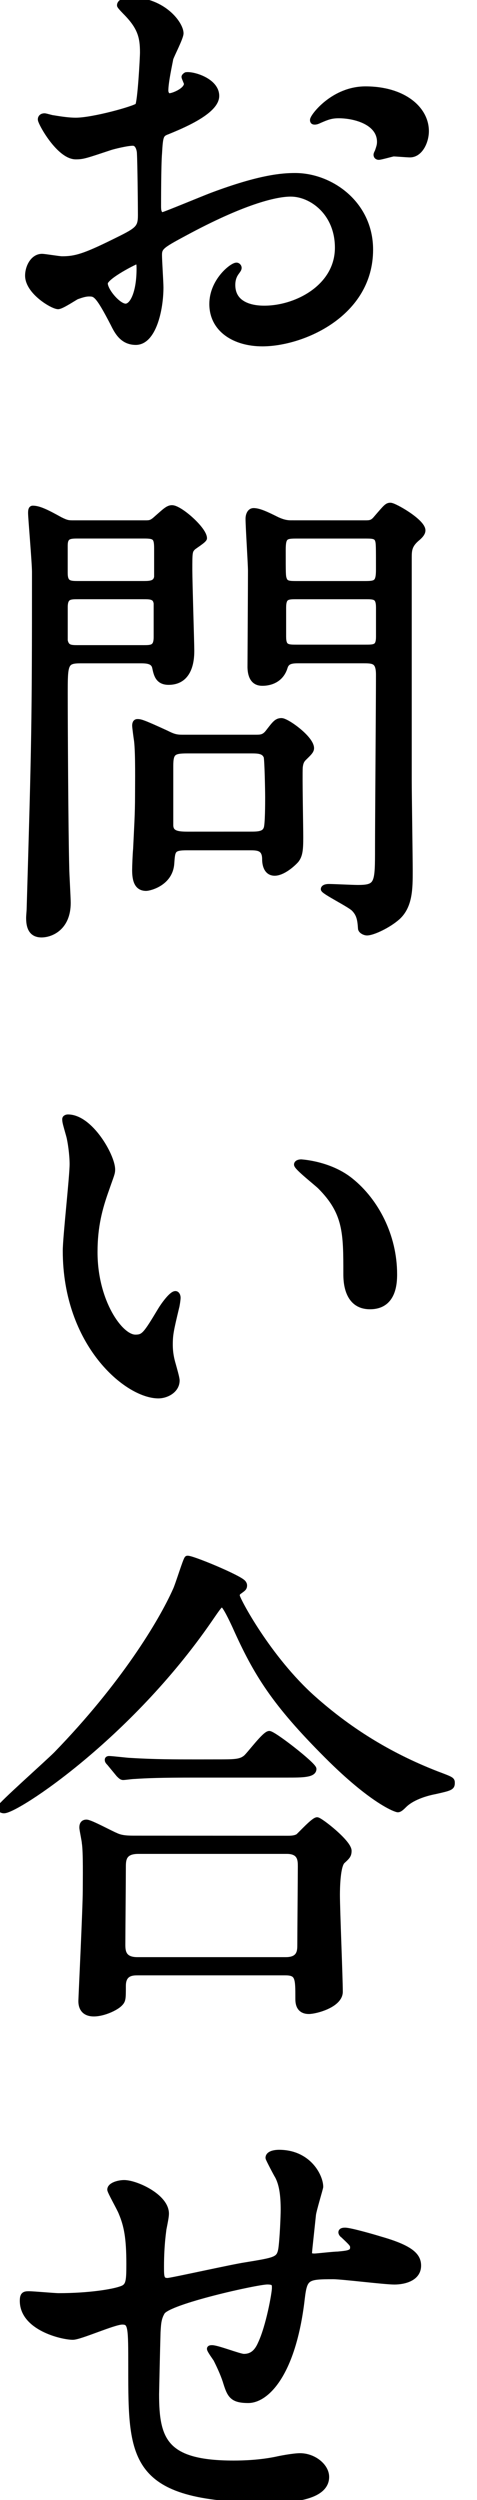 <?xml version="1.0" encoding="utf-8"?>
<!-- Generator: Adobe Illustrator 16.0.4, SVG Export Plug-In . SVG Version: 6.00 Build 0)  -->
<!DOCTYPE svg PUBLIC "-//W3C//DTD SVG 1.1//EN" "http://www.w3.org/Graphics/SVG/1.1/DTD/svg11.dtd">
<svg version="1.1" id="レイヤー_1" xmlns="http://www.w3.org/2000/svg" xmlns:xlink="http://www.w3.org/1999/xlink" x="0px"
	 y="0px" width="17.575px" height="91.967px" viewBox="0 0 17.575 91.967" enable-background="new 0 0 17.575 91.967"
	 xml:space="preserve">
<g>
	<path stroke="#000000" stroke-width="0.201" stroke-miterlimit="10" d="M7.977,3.529c0,0.594-1.368,1.134-1.801,1.314
		c-0.252,0.09-0.27,0.162-0.306,0.792C5.834,6.032,5.834,7.49,5.834,7.581c0,0.108,0,0.324,0.162,0.324
		c0.054,0,1.529-0.612,1.817-0.72c1.782-0.667,2.594-0.72,3.062-0.72c1.312,0,2.771,1.026,2.771,2.719
		c0,2.376-2.503,3.457-3.979,3.457c-1.026,0-1.854-0.522-1.854-1.458c0-0.846,0.738-1.422,0.9-1.422c0.054,0,0.09,0.054,0.09,0.09
		c0,0.054-0.036,0.09-0.072,0.144c-0.054,0.072-0.162,0.216-0.162,0.486c0,0.864,0.99,0.864,1.173,0.864
		c1.188,0,2.698-0.792,2.698-2.233c0-1.278-0.954-1.98-1.729-1.98c-0.504,0-1.62,0.234-3.728,1.351
		c-1.009,0.54-1.115,0.594-1.115,0.9c0,0.198,0.054,1.008,0.054,1.188c0,0.828-0.271,2.017-0.918,2.017
		c-0.486,0-0.686-0.378-0.828-0.666c-0.576-1.116-0.667-1.116-0.9-1.116c-0.161,0-0.343,0.072-0.449,0.108
		c-0.108,0.054-0.56,0.36-0.686,0.36c-0.198,0-1.116-0.54-1.116-1.134c0-0.324,0.198-0.702,0.522-0.702
		c0.106,0,0.63,0.09,0.738,0.09c0.484,0,0.81-0.09,1.872-0.612c0.918-0.45,1.025-0.504,1.025-1.008c0-0.415-0.018-1.945-0.036-2.251
		c0-0.126-0.054-0.396-0.252-0.396c-0.216,0-0.72,0.126-0.828,0.162C3.151,5.726,3.061,5.762,2.791,5.762
		c-0.612,0-1.297-1.242-1.297-1.368c0-0.09,0.071-0.126,0.145-0.126c0.054,0,0.271,0.072,0.324,0.072
		c0.324,0.054,0.594,0.09,0.828,0.09c0.647,0,2.179-0.432,2.286-0.54c0.091-0.126,0.181-1.765,0.181-1.963
		c0-0.558-0.09-0.918-0.595-1.44C4.627,0.45,4.411,0.234,4.411,0.198C4.411,0.036,4.699,0,4.808,0c1.206,0,1.854,0.882,1.854,1.225
		c0,0.162-0.343,0.81-0.378,0.937c-0.02,0.126-0.182,0.846-0.182,1.17c0,0.072,0.036,0.198,0.146,0.198
		c0.126,0,0.63-0.198,0.63-0.45c0-0.036-0.09-0.216-0.09-0.252c0-0.018,0.036-0.054,0.071-0.072
		C7.112,2.719,7.977,2.971,7.977,3.529z M3.871,10.425c0,0.27,0.485,0.846,0.756,0.846c0.253,0,0.505-0.504,0.505-1.386
		c0-0.072,0-0.252-0.055-0.288C5.023,9.597,3.871,10.173,3.871,10.425z M15.702,4.826c0,0.378-0.219,0.864-0.597,0.864
		c-0.106,0-0.521-0.036-0.61-0.036c-0.092,0.018-0.47,0.126-0.541,0.126c-0.035,0-0.091-0.018-0.091-0.09
		c0-0.036,0.056-0.126,0.056-0.144c0.035-0.108,0.072-0.198,0.072-0.324c0-0.72-0.9-0.972-1.515-0.972
		c-0.288,0-0.45,0.072-0.702,0.18c-0.07,0.036-0.126,0.054-0.18,0.054c-0.055,0-0.072-0.018-0.072-0.072
		c0-0.126,0.756-1.134,1.943-1.134C14.854,3.277,15.702,3.998,15.702,4.826z"/>
	<path stroke="#000000" stroke-width="0.201" stroke-miterlimit="10" d="M5.33,19.242c0.196,0,0.252,0,0.448-0.18
		c0.308-0.27,0.414-0.378,0.56-0.378c0.288,0,1.188,0.792,1.188,1.116c0,0.072-0.359,0.288-0.414,0.342
		c-0.126,0.126-0.126,0.18-0.126,0.828c0,0.45,0.072,2.701,0.072,2.953c0,0.234,0,1.17-0.847,1.17c-0.396,0-0.45-0.288-0.504-0.54
		c-0.056-0.252-0.324-0.252-0.56-0.252H2.971c-0.576,0-0.576,0.126-0.576,1.243c0,0.954,0.02,5.077,0.056,6.392
		c0,0.18,0.054,1.08,0.054,1.278c0,0.919-0.63,1.171-0.974,1.171c-0.306,0-0.468-0.181-0.468-0.612c0-0.091,0.019-0.271,0.019-0.324
		c0.181-6.14,0.197-6.824,0.197-12.406c0-0.342-0.144-1.999-0.144-2.161c0-0.072,0-0.18,0.071-0.18c0.233,0,0.521,0.144,1.009,0.414
		c0.252,0.126,0.306,0.126,0.521,0.126H5.33z M2.863,19.71c-0.307,0-0.469,0.018-0.469,0.36v1.008c0,0.378,0.162,0.396,0.469,0.396
		h2.448c0.234,0,0.434-0.018,0.468-0.252v-1.044c0-0.414-0.07-0.468-0.468-0.468H2.863z M2.881,21.943c-0.306,0-0.486,0-0.486,0.396
		v1.224c0.056,0.27,0.216,0.27,0.486,0.27h2.395c0.308,0,0.486,0,0.486-0.396v-1.242c-0.036-0.252-0.216-0.252-0.486-0.252H2.881z
		 M9.417,27.128c0.181,0,0.307,0,0.451-0.18c0.252-0.324,0.322-0.432,0.504-0.432c0.196,0,1.099,0.648,1.099,1.008
		c0,0.108-0.108,0.198-0.271,0.36c-0.092,0.09-0.127,0.18-0.146,0.342c-0.019,0.36,0.019,2.161,0.019,2.575
		c0,0.451-0.019,0.667-0.162,0.846c-0.181,0.198-0.521,0.468-0.791,0.468c-0.289,0-0.361-0.287-0.361-0.504
		c0-0.432-0.271-0.432-0.575-0.432H6.896c-0.541,0-0.541,0.09-0.576,0.594c-0.055,0.721-0.811,0.9-0.937,0.9
		c-0.324,0-0.414-0.27-0.414-0.666c0-0.126,0.018-0.612,0.036-0.774c0.035-0.774,0.071-1.26,0.071-1.98
		c0-0.45,0.019-1.513-0.036-1.999c-0.018-0.108-0.07-0.504-0.07-0.558c0-0.072,0.018-0.144,0.09-0.144c0.108,0,0.162,0,1.062,0.414
		c0.252,0.126,0.359,0.162,0.594,0.162H9.417z M9.219,30.693c0.271,0,0.521,0,0.594-0.216c0.057-0.126,0.057-0.954,0.057-1.152
		c0-0.216-0.021-1.386-0.057-1.494c-0.09-0.216-0.307-0.216-0.594-0.216H6.914c-0.522,0-0.63,0.054-0.63,0.558v2.179
		c0,0.306,0.252,0.342,0.63,0.342L9.219,30.693L9.219,30.693z M13.432,19.242c0.197,0,0.288,0,0.434-0.18
		c0.359-0.415,0.396-0.468,0.521-0.468c0.144,0,1.188,0.594,1.188,0.918c0,0.108-0.107,0.216-0.217,0.306
		c-0.27,0.234-0.288,0.415-0.288,0.685v8.228c0,0.468,0.036,2.791,0.036,3.313c0,0.63,0,1.278-0.449,1.692
		c-0.343,0.307-0.919,0.576-1.135,0.576c-0.091,0-0.232-0.072-0.232-0.162c-0.021-0.324-0.056-0.522-0.252-0.721
		c-0.162-0.162-1.117-0.63-1.117-0.72c0-0.054,0.072-0.09,0.197-0.09c0.161,0,0.883,0.036,1.062,0.036
		c0.738,0,0.738-0.146,0.738-1.479c0-0.9,0.035-5.348,0.035-6.354c0-0.522-0.197-0.522-0.595-0.522h-2.321
		c-0.252,0-0.47,0-0.541,0.252c-0.181,0.576-0.738,0.576-0.828,0.576c-0.146,0-0.434-0.036-0.449-0.576
		c0-0.145,0.018-2.989,0.018-3.547c0-0.27-0.09-1.621-0.09-1.926c0-0.09,0.036-0.288,0.198-0.288c0.198,0,0.468,0.126,0.864,0.324
		c0.197,0.09,0.342,0.126,0.504,0.126L13.432,19.242L13.432,19.242z M13.432,21.475c0.414,0,0.521-0.018,0.521-0.522
		c0-0.864,0-0.972-0.035-1.08c-0.056-0.162-0.198-0.162-0.486-0.162H10.95c-0.434,0-0.523,0.018-0.523,0.522
		c0,0.864,0,0.954,0.037,1.062c0.055,0.18,0.197,0.18,0.486,0.18H13.432z M13.45,23.815c0.359,0,0.504,0,0.504-0.396v-1.062
		c0-0.414-0.145-0.414-0.504-0.414h-2.504c-0.359,0-0.504,0-0.504,0.414v1.062c0,0.396,0.145,0.396,0.504,0.396H13.45z"/>
	<path stroke="#000000" stroke-width="0.201" stroke-miterlimit="10" d="M4.142,43.021c0,0.145-0.036,0.197-0.217,0.721
		c-0.252,0.701-0.432,1.367-0.432,2.322c0,1.818,0.937,3.133,1.493,3.133c0.308,0,0.379-0.091,0.919-0.99
		c0.107-0.181,0.414-0.613,0.559-0.613c0.054,0,0.09,0.072,0.09,0.146c0,0.071-0.036,0.306-0.054,0.358
		c-0.198,0.829-0.234,0.991-0.234,1.368c0,0.308,0.055,0.541,0.108,0.722c0.054,0.196,0.144,0.504,0.144,0.595
		c0,0.358-0.378,0.559-0.684,0.559c-1.152,0-3.421-1.891-3.421-5.33c0-0.504,0.252-2.719,0.252-3.188
		c0-0.359-0.072-0.846-0.126-1.043c-0.126-0.45-0.146-0.504-0.146-0.612c0-0.054,0.072-0.072,0.108-0.072
		C3.331,41.095,4.142,42.535,4.142,43.021z M12.928,43.436c0.918,0.738,1.603,2.016,1.603,3.439c0,0.342-0.034,1.188-0.899,1.188
		c-0.881,0-0.881-0.975-0.881-1.207c0-1.496,0-2.25-0.955-3.207c-0.146-0.143-0.863-0.701-0.863-0.809c0-0.055,0.07-0.09,0.162-0.09
		C11.109,42.752,12.153,42.805,12.928,43.436z"/>
	<path stroke="#000000" stroke-width="0.201" stroke-miterlimit="10" d="M8.967,58.231c0.018,0.019,0.036,0.056,0.036,0.091
		c0,0.105-0.055,0.127-0.198,0.233c-0.054,0.034-0.072,0.09-0.072,0.146c0,0.125,1.152,2.305,2.811,3.78
		c1.277,1.134,2.735,2.069,4.537,2.771c0.576,0.217,0.576,0.217,0.576,0.342c0,0.162-0.072,0.183-0.632,0.308
		c-0.378,0.072-0.862,0.233-1.134,0.505c-0.072,0.071-0.162,0.161-0.232,0.161c-0.072,0-0.938-0.305-2.611-1.979
		c-1.944-1.942-2.61-3.024-3.385-4.754c-0.107-0.231-0.378-0.81-0.469-0.81c-0.09,0-0.126,0.054-0.485,0.576
		c-2.972,4.303-7.095,7.004-7.562,7.004C0.054,66.604,0,66.551,0,66.496c0-0.09,1.746-1.638,2.069-1.961
		c2.468-2.539,3.871-4.861,4.395-6.033c0.09-0.18,0.378-1.133,0.433-1.17C6.986,57.276,8.858,58.053,8.967,58.231z M10.586,67.631
		c0.127,0,0.271,0,0.396-0.071c0.107-0.091,0.576-0.61,0.702-0.61c0.108,0,1.17,0.827,1.17,1.135c0,0.162-0.054,0.215-0.231,0.377
		c-0.183,0.162-0.199,0.974-0.199,1.242c0,0.559,0.106,3.062,0.106,3.565c0,0.485-0.897,0.719-1.151,0.719
		c-0.396,0-0.396-0.342-0.396-0.467c0-0.756,0-0.955-0.468-0.955H5.077c-0.181,0-0.54,0-0.54,0.485c0,0.486,0,0.541-0.126,0.666
		c-0.145,0.146-0.595,0.361-0.954,0.361c-0.469,0-0.469-0.379-0.469-0.47c0-0.106,0.162-3.422,0.162-4.069
		c0-0.377,0.019-1.422-0.035-1.746c0-0.071-0.091-0.485-0.091-0.56c0-0.053,0-0.196,0.161-0.196c0.146,0,0.9,0.414,1.081,0.485
		c0.216,0.106,0.468,0.106,0.738,0.106L10.586,67.631L10.586,67.631z M7.994,64.822c0.647,0,0.863,0,1.062-0.162
		c0.146-0.125,0.702-0.884,0.864-0.884s1.639,1.151,1.639,1.298c0,0.217-0.434,0.217-0.973,0.217H7.202
		c-1.278,0-1.766,0.019-2.287,0.053c-0.055,0-0.323,0.037-0.378,0.037c-0.055,0-0.091-0.037-0.162-0.106L4.033,64.86
		c-0.072-0.072-0.072-0.092-0.072-0.127c0-0.02,0.019-0.035,0.055-0.035c0.126,0,0.685,0.07,0.792,0.07
		c0.882,0.055,1.639,0.055,2.484,0.055L7.994,64.822L7.994,64.822z M10.534,72.097c0.521,0,0.521-0.343,0.521-0.558
		c0-0.451,0.019-2.467,0.019-2.881c0-0.218,0-0.56-0.505-0.56H5.096c-0.521,0-0.559,0.286-0.559,0.56
		c0,0.448-0.019,2.467-0.019,2.881c0,0.233,0.019,0.558,0.54,0.558H10.534z"/>
	<path stroke="#000000" stroke-width="0.201" stroke-miterlimit="10" d="M11.542,81.469c-0.127,1.207-0.146,1.332-0.146,1.441
		c0,0.09,0.146,0.09,0.198,0.09c0.072,0,0.701-0.072,0.846-0.072C12.836,82.892,13,82.873,13,82.676c0-0.108-0.037-0.145-0.36-0.45
		c-0.036-0.019-0.072-0.072-0.072-0.106c0-0.072,0.108-0.072,0.146-0.072c0.181,0,1.009,0.234,1.297,0.324
		c1.135,0.323,1.404,0.61,1.404,0.973c0,0.468-0.521,0.595-0.884,0.595c-0.36,0-1.927-0.196-2.251-0.196
		c-1.044,0-1.062,0.034-1.17,0.971c-0.342,2.666-1.312,3.584-1.963,3.584c-0.611,0-0.684-0.196-0.846-0.721
		C8.211,87.306,8.067,87,7.958,86.785c-0.036-0.056-0.233-0.324-0.233-0.38c0-0.034,0.054-0.034,0.09-0.034
		c0.198,0,1.009,0.321,1.17,0.321c0.309,0,0.486-0.18,0.612-0.467c0.307-0.647,0.522-1.873,0.522-2.054c0-0.146,0-0.233-0.271-0.233
		c-0.378,0-3.637,0.722-3.871,1.117c-0.126,0.215-0.144,0.396-0.162,0.737c-0.018,0.595-0.054,2.231-0.054,2.285
		c0,1.692,0.324,2.539,2.845,2.539c0.36,0,0.975-0.019,1.585-0.146c0.071-0.019,0.61-0.125,0.864-0.125
		c0.504,0,0.972,0.377,0.972,0.772c0,0.848-1.639,0.848-2.053,0.848c-5.148,0-5.148-1.44-5.148-4.86c0-1.515,0-1.692-0.324-1.692
		c-0.307,0-1.548,0.56-1.818,0.56c-0.396,0-1.854-0.343-1.854-1.332c0-0.233,0.071-0.254,0.233-0.254
		c0.181,0,0.938,0.071,1.099,0.071c1.116,0,1.98-0.144,2.287-0.252c0.287-0.09,0.307-0.252,0.307-0.918
		c0-0.974-0.091-1.422-0.289-1.892c-0.054-0.146-0.414-0.772-0.414-0.847c0-0.161,0.307-0.252,0.522-0.252
		c0.433,0,1.549,0.504,1.549,1.136c0,0.106-0.036,0.287-0.09,0.558c0,0.021-0.092,0.559-0.092,1.387c0,0.379,0,0.522,0.234,0.522
		c0.126,0,2.395-0.506,2.863-0.575c1.115-0.183,1.241-0.199,1.313-0.576c0.055-0.36,0.09-1.226,0.09-1.459
		c0-0.541-0.055-0.938-0.217-1.242c-0.018-0.018-0.342-0.631-0.342-0.666c0-0.182,0.307-0.198,0.396-0.198
		c1.099,0,1.53,0.883,1.53,1.262C11.812,80.479,11.56,81.308,11.542,81.469z"/>
</g>
</svg>
